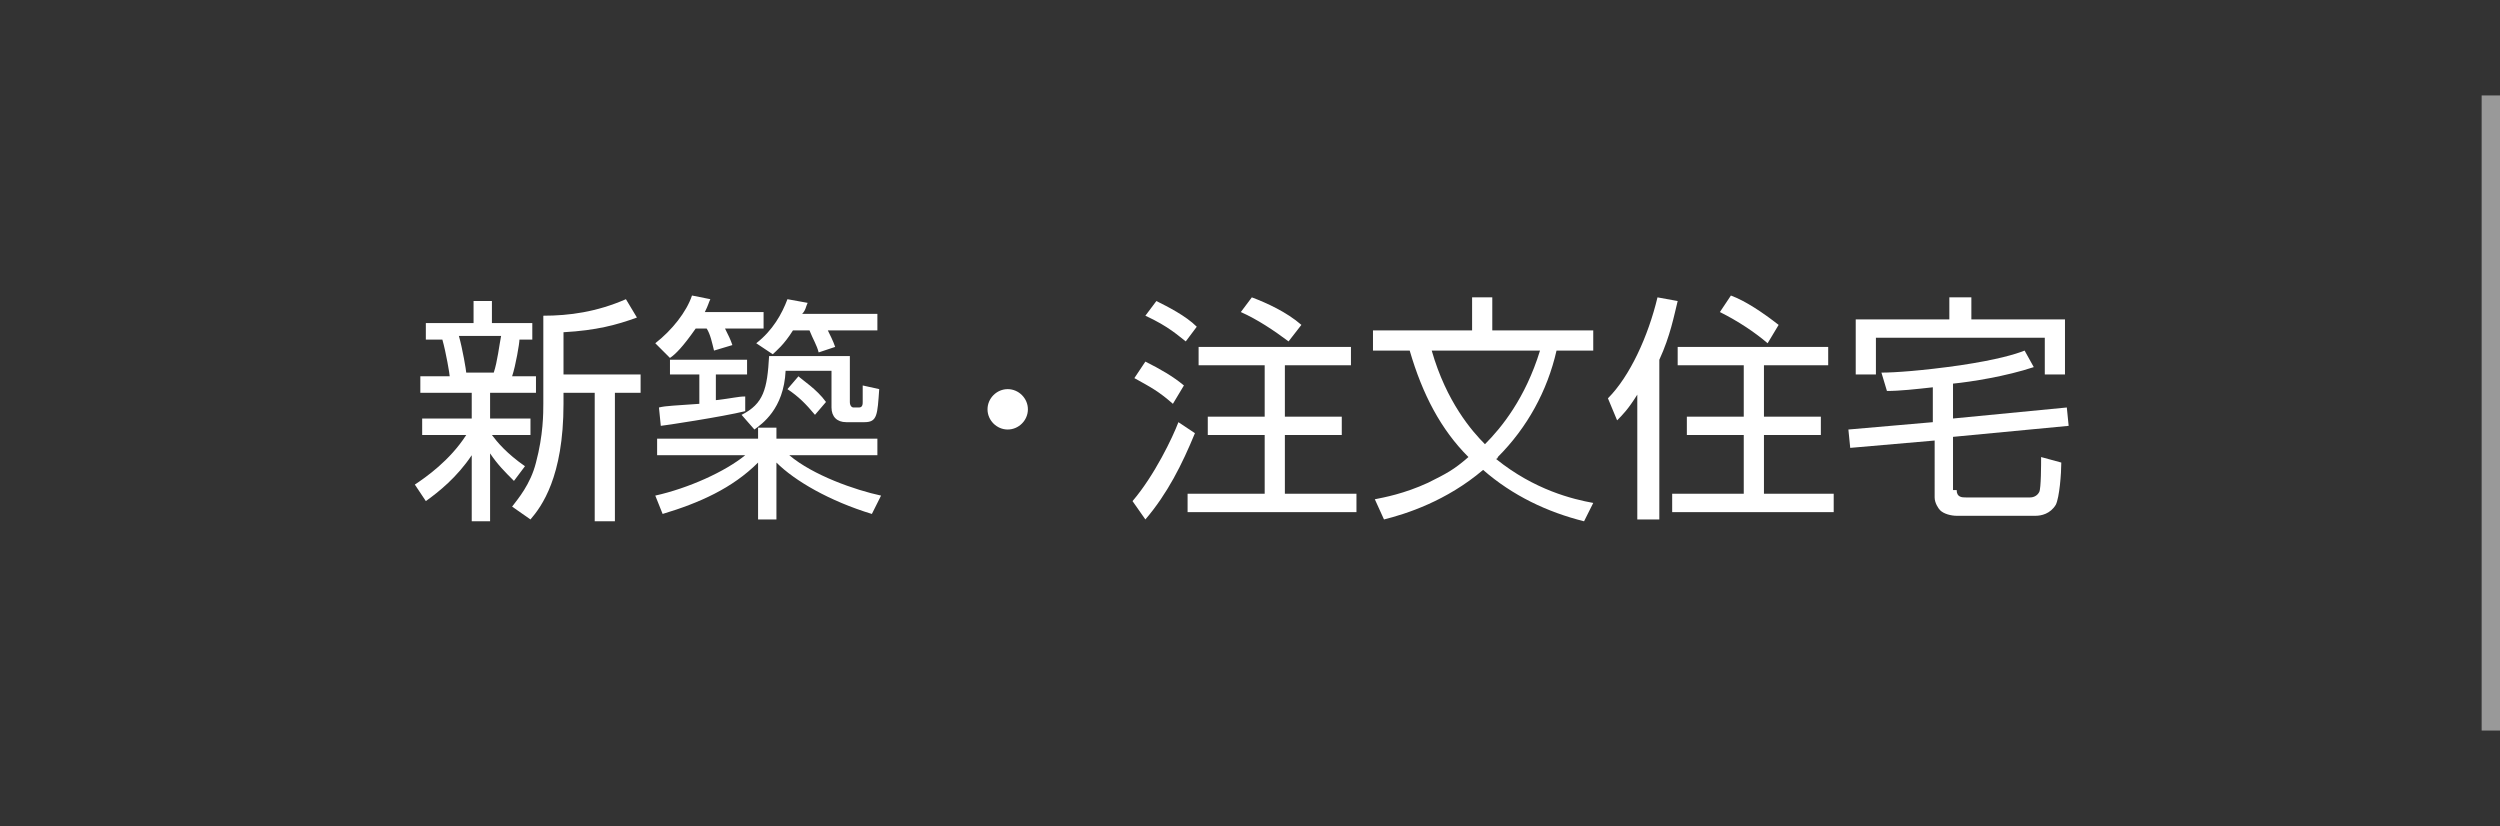 <?xml version="1.0" encoding="utf-8"?>
<!-- Generator: Adobe Illustrator 21.1.0, SVG Export Plug-In . SVG Version: 6.00 Build 0)  -->
<svg version="1.1" id="レイヤー_1" xmlns="http://www.w3.org/2000/svg" xmlns:xlink="http://www.w3.org/1999/xlink" x="0px"
	 y="0px" width="136.2px" height="45px" viewBox="0 0 136.2 45" style="enable-background:new 0 0 136.2 45;" xml:space="preserve">
<rect x="0" y="0" width="136.2" height="45" fill="#333333" stroke="none"/>
<style type="text/css">
	.st0{fill:none;}
	.st1{opacity:0.5;fill:none;stroke:#FFFFFF;}
	.st2{fill:#FFFFFF;}
</style>
<g>
	<rect class="st0" width="135.7" height="45"/>
	<line class="st1" x1="135.7" y1="5.2" x2="135.7" y2="39.8"/>
	<g>
		<path class="st2" d="M28,26.2c-0.5-0.5-0.9-0.9-1.3-1.5v3.7h-1v-3.6c-0.8,1.2-1.8,2-2.5,2.5l-0.6-0.9c0.6-0.4,1.9-1.3,2.8-2.7H23
			v-0.9h2.7v-1.4h-2.8v-0.9h1.6c0-0.1-0.2-1.3-0.4-2h-0.9v-0.9h2.6v-1.2h1v1.2H29v0.9h-0.7c0,0.2-0.2,1.4-0.4,2h1.3v0.9h-2.5v1.4
			h2.2v0.9h-2.1c0.3,0.4,0.8,1,1.8,1.7L28,26.2z M26.9,20.3c0.2-0.6,0.3-1.5,0.4-2H25c0.2,0.7,0.4,1.9,0.4,2H26.9z M30.7,20.4h4.2v1
			h-1.4v7h-1.1v-7h-1.7V22c0,4-1.2,5.6-1.8,6.3l-1-0.7c0.3-0.4,1-1.2,1.3-2.4c0.4-1.5,0.4-2.7,0.4-3.2v-4.8c1.4,0,2.9-0.2,4.5-0.9
			l0.6,1c-1.1,0.4-2.2,0.7-4,0.8V20.4z"/>
		<path class="st2" d="M41.6,17.1v0.8h-2.1c0.2,0.4,0.3,0.6,0.4,0.9l-1,0.3c-0.1-0.4-0.2-0.9-0.4-1.2h-0.6c-0.7,1-1.1,1.4-1.4,1.6
			l-0.8-0.8c0.9-0.7,1.7-1.7,2-2.6l1,0.2c-0.1,0.2-0.1,0.3-0.3,0.7H41.6z M41.3,23.9v-0.6h1v0.6h5.5v0.9H43c1.3,1.1,3.6,1.9,5,2.2
			L47.5,28c-2.3-0.7-4.2-1.8-5.2-2.8v3.1h-1v-3.1c-1.4,1.4-3.2,2.2-5.2,2.8l-0.4-1c1.8-0.4,3.8-1.3,4.9-2.2h-4.8v-0.9H41.3z
			 M40.6,22.4c-1.2,0.3-4.5,0.8-4.6,0.8l-0.1-1c0.4-0.1,0.9-0.1,2.2-0.2v-1.6h-1.6v-0.8h4.2v0.8H39v1.4c0.9-0.1,1.2-0.2,1.6-0.2
			V22.4z M46.3,19.4v2.5c0,0.2,0.1,0.3,0.2,0.3h0.3c0.2,0,0.2-0.2,0.2-0.3c0-0.1,0-0.7,0-0.9l0.9,0.2c-0.1,1.4-0.1,1.8-0.8,1.8h-1
			c-0.5,0-0.8-0.3-0.8-0.8v-2h-2.5c-0.1,2.1-1.3,2.9-1.7,3.2l-0.7-0.8c1.2-0.6,1.4-1.4,1.5-3.2H46.3z M47.8,17.1v0.9h-2.7
			c0.1,0.2,0.3,0.6,0.4,0.9l-0.9,0.3c-0.1-0.4-0.3-0.7-0.5-1.2h-0.9c-0.5,0.8-0.9,1.1-1.1,1.3l-0.9-0.6c0.9-0.7,1.4-1.6,1.7-2.4
			l1.1,0.2c-0.1,0.2-0.1,0.4-0.3,0.6H47.8z M44.4,22.6c-0.5-0.6-0.9-1-1.5-1.4l0.6-0.7c0.2,0.2,1,0.7,1.5,1.4L44.4,22.6z"/>
		<path class="st2" d="M54.9,23.4c-0.6,0-1.1-0.5-1.1-1.1c0-0.6,0.5-1.1,1.1-1.1c0.6,0,1.1,0.5,1.1,1.1C56,22.9,55.5,23.4,54.9,23.4
			z"/>
		<path class="st2" d="M61.7,27.3c1.2-1.4,2.2-3.5,2.5-4.3l0.9,0.6c-0.7,1.7-1.5,3.3-2.7,4.7L61.7,27.3z M63.9,22
			c-0.8-0.7-1.2-0.9-2.1-1.4l0.6-0.9c0.8,0.4,1.5,0.8,2.1,1.3L63.9,22z M64.6,18.6c-0.4-0.3-0.9-0.8-2.2-1.4l0.6-0.8
			c0.6,0.3,1.6,0.8,2.2,1.4L64.6,18.6z M73.6,19.9H70v2.8h3.1v1H70v3.2h3.9v1h-9.2v-1h4.2v-3.2h-3.1v-1h3.1v-2.8h-3.6v-1h8.3V19.9z
			 M70.2,18.6c-0.8-0.6-1.7-1.2-2.6-1.6l0.6-0.8c0.8,0.3,1.9,0.8,2.7,1.5L70.2,18.6z"/>
		<path class="st2" d="M86.3,28.4c-2-0.5-3.9-1.4-5.5-2.8c-2,1.7-4.2,2.4-5.4,2.7l-0.5-1.1c0.5-0.1,1.6-0.3,2.9-0.9
			c1-0.5,1.4-0.7,2.2-1.4c-1.5-1.5-2.5-3.4-3.2-5.8h-2V18h5.4v-1.8h1.1V18h5.5v1.1h-2c-0.5,2.2-1.6,4.2-3.2,5.8
			c0,0.1-0.1,0.1-0.1,0.1c2.1,1.7,4.2,2.2,5.3,2.4L86.3,28.4z M78,19.1c0.8,2.8,2.2,4.4,2.9,5.1c0.9-0.9,2.2-2.5,3-5.1H78z"/>
		<path class="st2" d="M90.3,28.3h-1.1v-6.8c-0.5,0.8-0.8,1.1-1.1,1.4l-0.5-1.2c1.2-1.2,2.2-3.4,2.7-5.5l1.1,0.2
			c-0.2,0.8-0.4,1.9-1,3.2V28.3z M99.6,19.9h-3.5v2.8h3.1v1h-3.1v3.2h3.8v1h-8.8v-1H95v-3.2h-3.1v-1H95v-2.8h-3.6v-1h8.2V19.9z
			 M96.3,18.7c-0.7-0.6-1.6-1.2-2.6-1.7l0.6-0.9c0.8,0.3,1.7,0.9,2.6,1.6L96.3,18.7z"/>
		<path class="st2" d="M106.6,26.7c0,0.4,0.3,0.4,0.5,0.4h3.5c0.2,0,0.4-0.1,0.5-0.3c0.1-0.2,0.1-1.5,0.1-1.9l1.1,0.3
			c0,0.6-0.1,1.9-0.3,2.3c-0.3,0.5-0.8,0.6-1.1,0.6h-4.3c-0.3,0-0.7-0.1-0.9-0.3c-0.1-0.1-0.3-0.4-0.3-0.7V24l-4.6,0.4l-0.1-1
			l4.6-0.4v-1.9c-0.9,0.1-1.8,0.2-2.5,0.2l-0.3-1c0.7,0,2.2-0.1,4.3-0.4c2-0.3,3-0.6,3.5-0.8l0.5,0.9c-1.5,0.5-3.4,0.8-4.4,0.9v1.9
			l6.2-0.6l0.1,1l-6.3,0.6V26.7z M107.4,16.2v1.2h5.1v3h-1.1v-2h-9.2v2h-1.1v-3h5.1v-1.2H107.4z"/>
	</g>
</g>
</svg>
